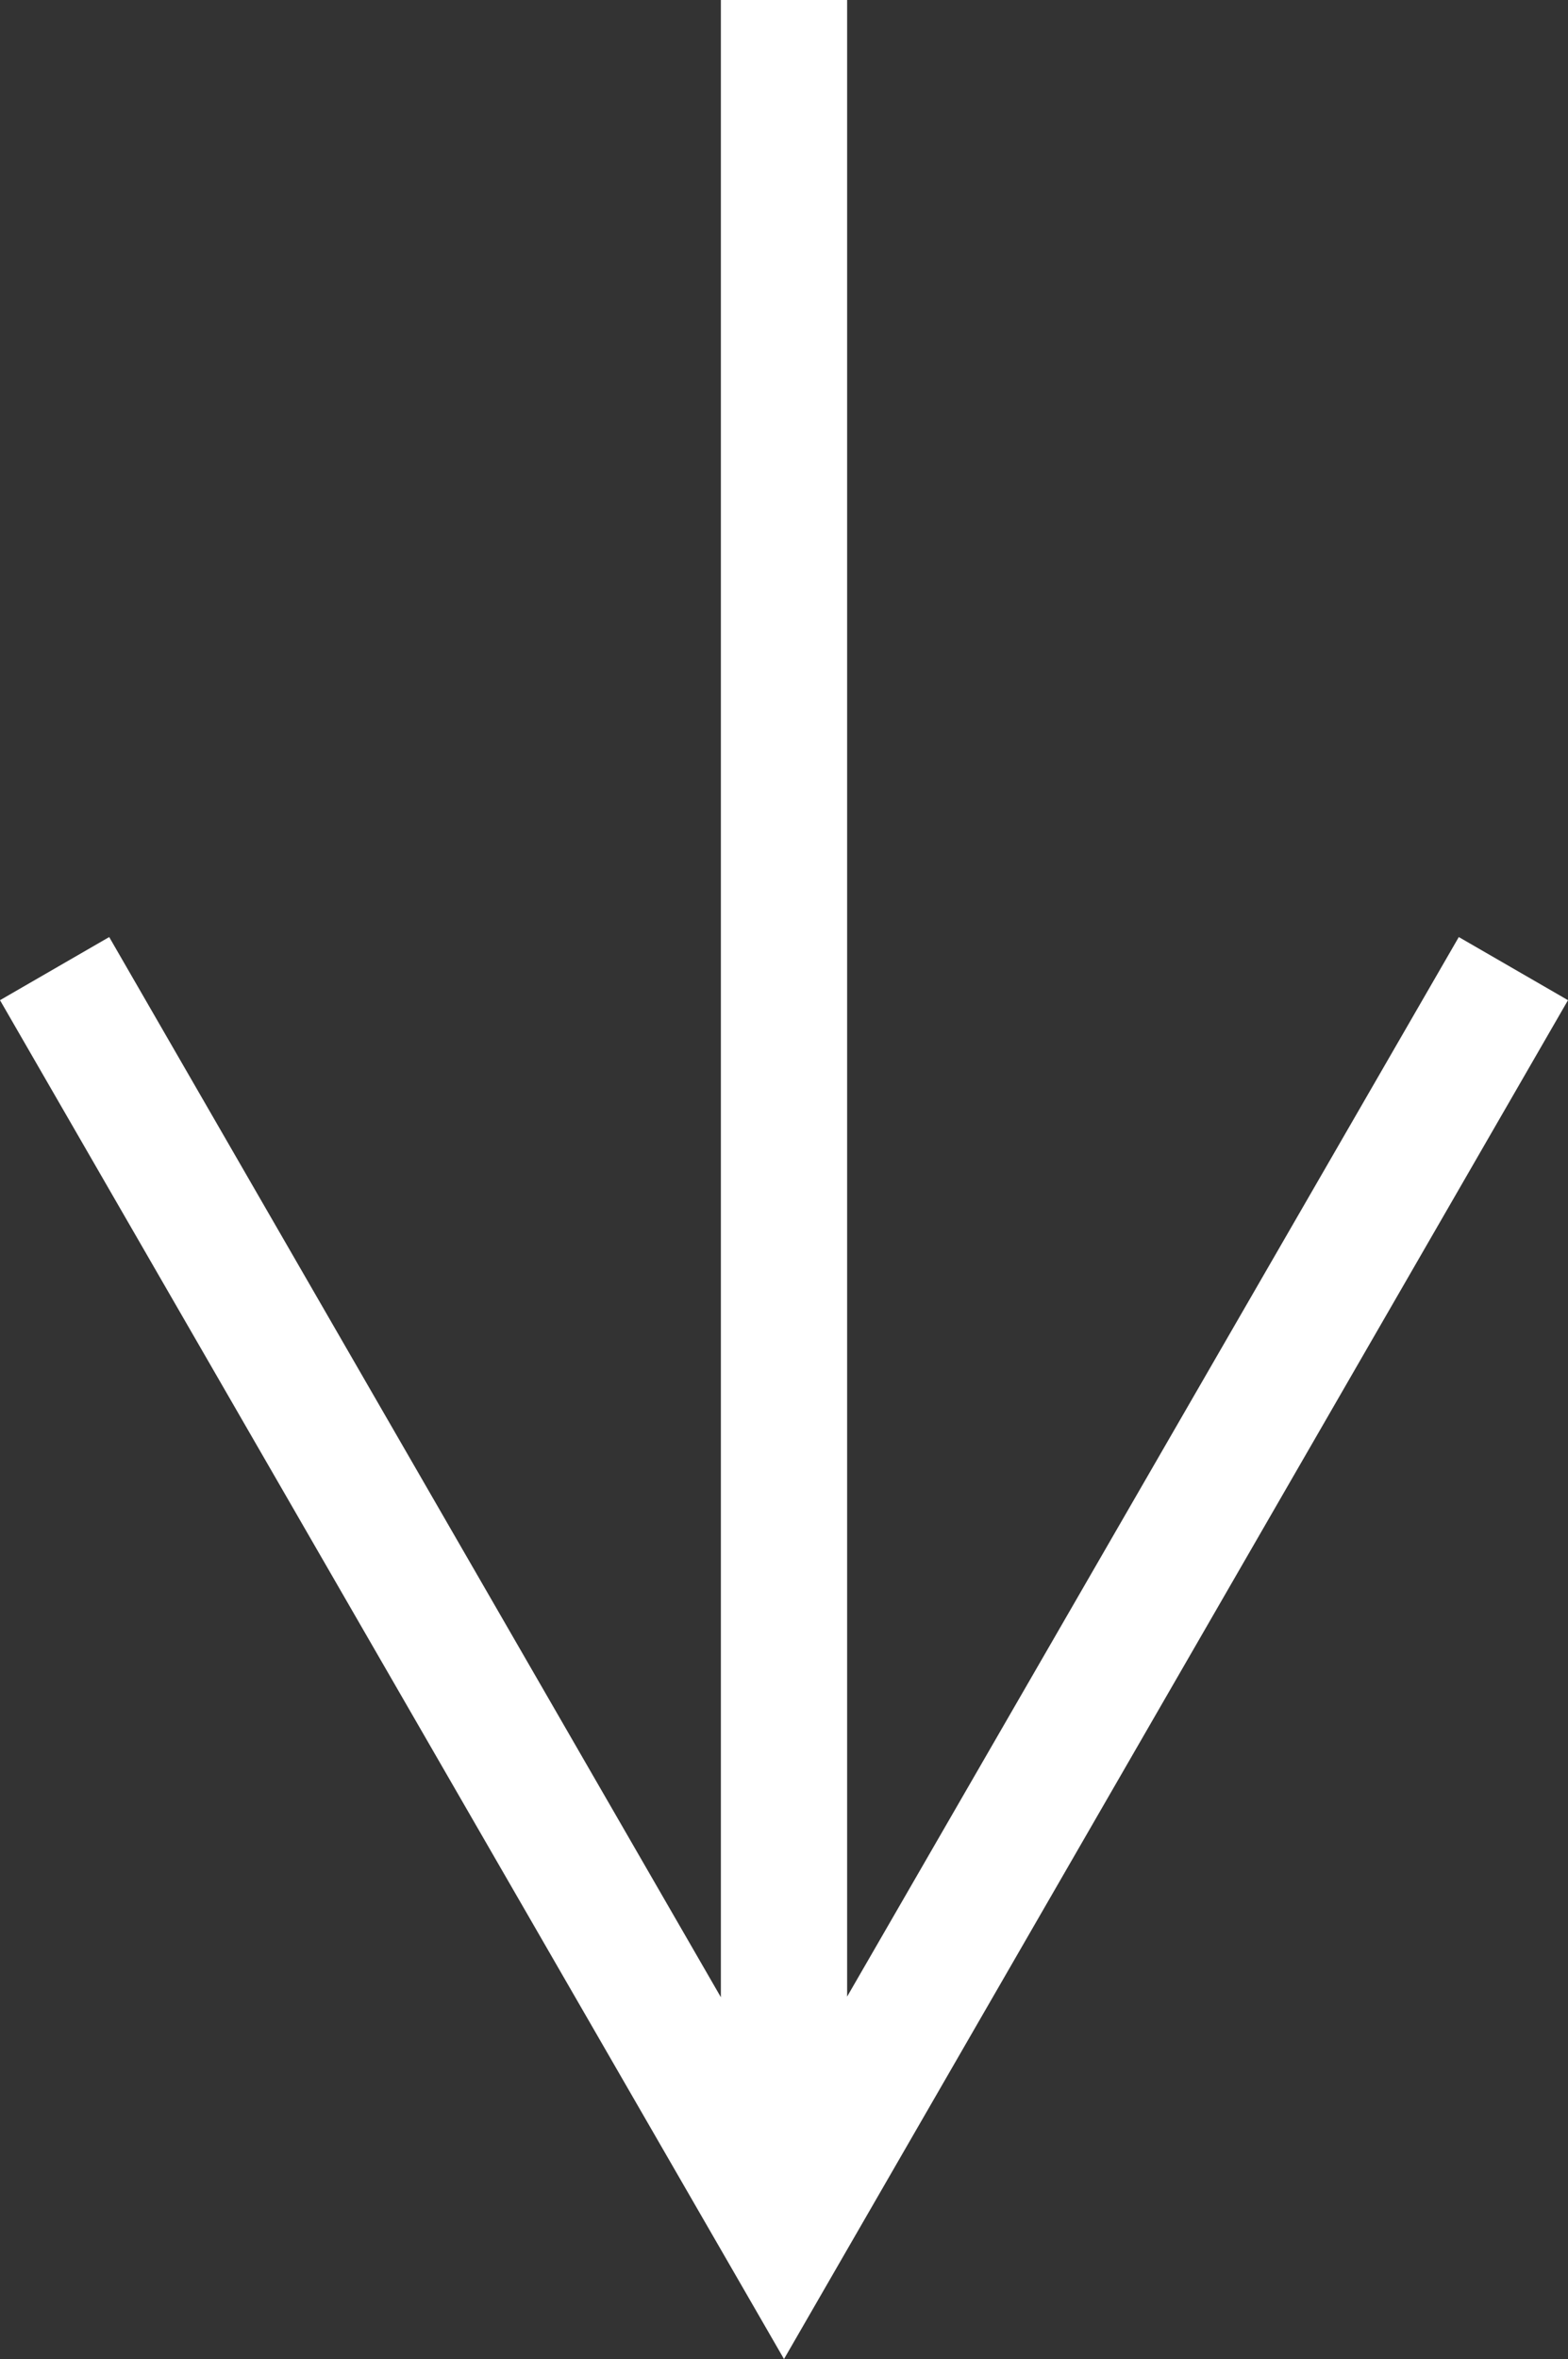 <?xml version="1.0" encoding="UTF-8"?>
<svg id="Layer_2" data-name="Layer 2" xmlns="http://www.w3.org/2000/svg" viewBox="0 0 24.84 37.36">
  <rect x="0" y="0" width="24.84" height="37.36" fill="#333333" stroke="none"/>
  <defs>
    <style>
      .cls-1 {
        fill: #fff;
      }
    </style>
  </defs>
  <g id="Layer_1-2" data-name="Layer 1">
    <polygon class="cls-1" points="23.11 14.84 13.42 31.62 13.42 0 11.42 0 11.42 31.63 1.73 14.84 0 15.84 12.42 37.36 24.84 15.84 23.11 14.84"/>
  </g>
</svg>